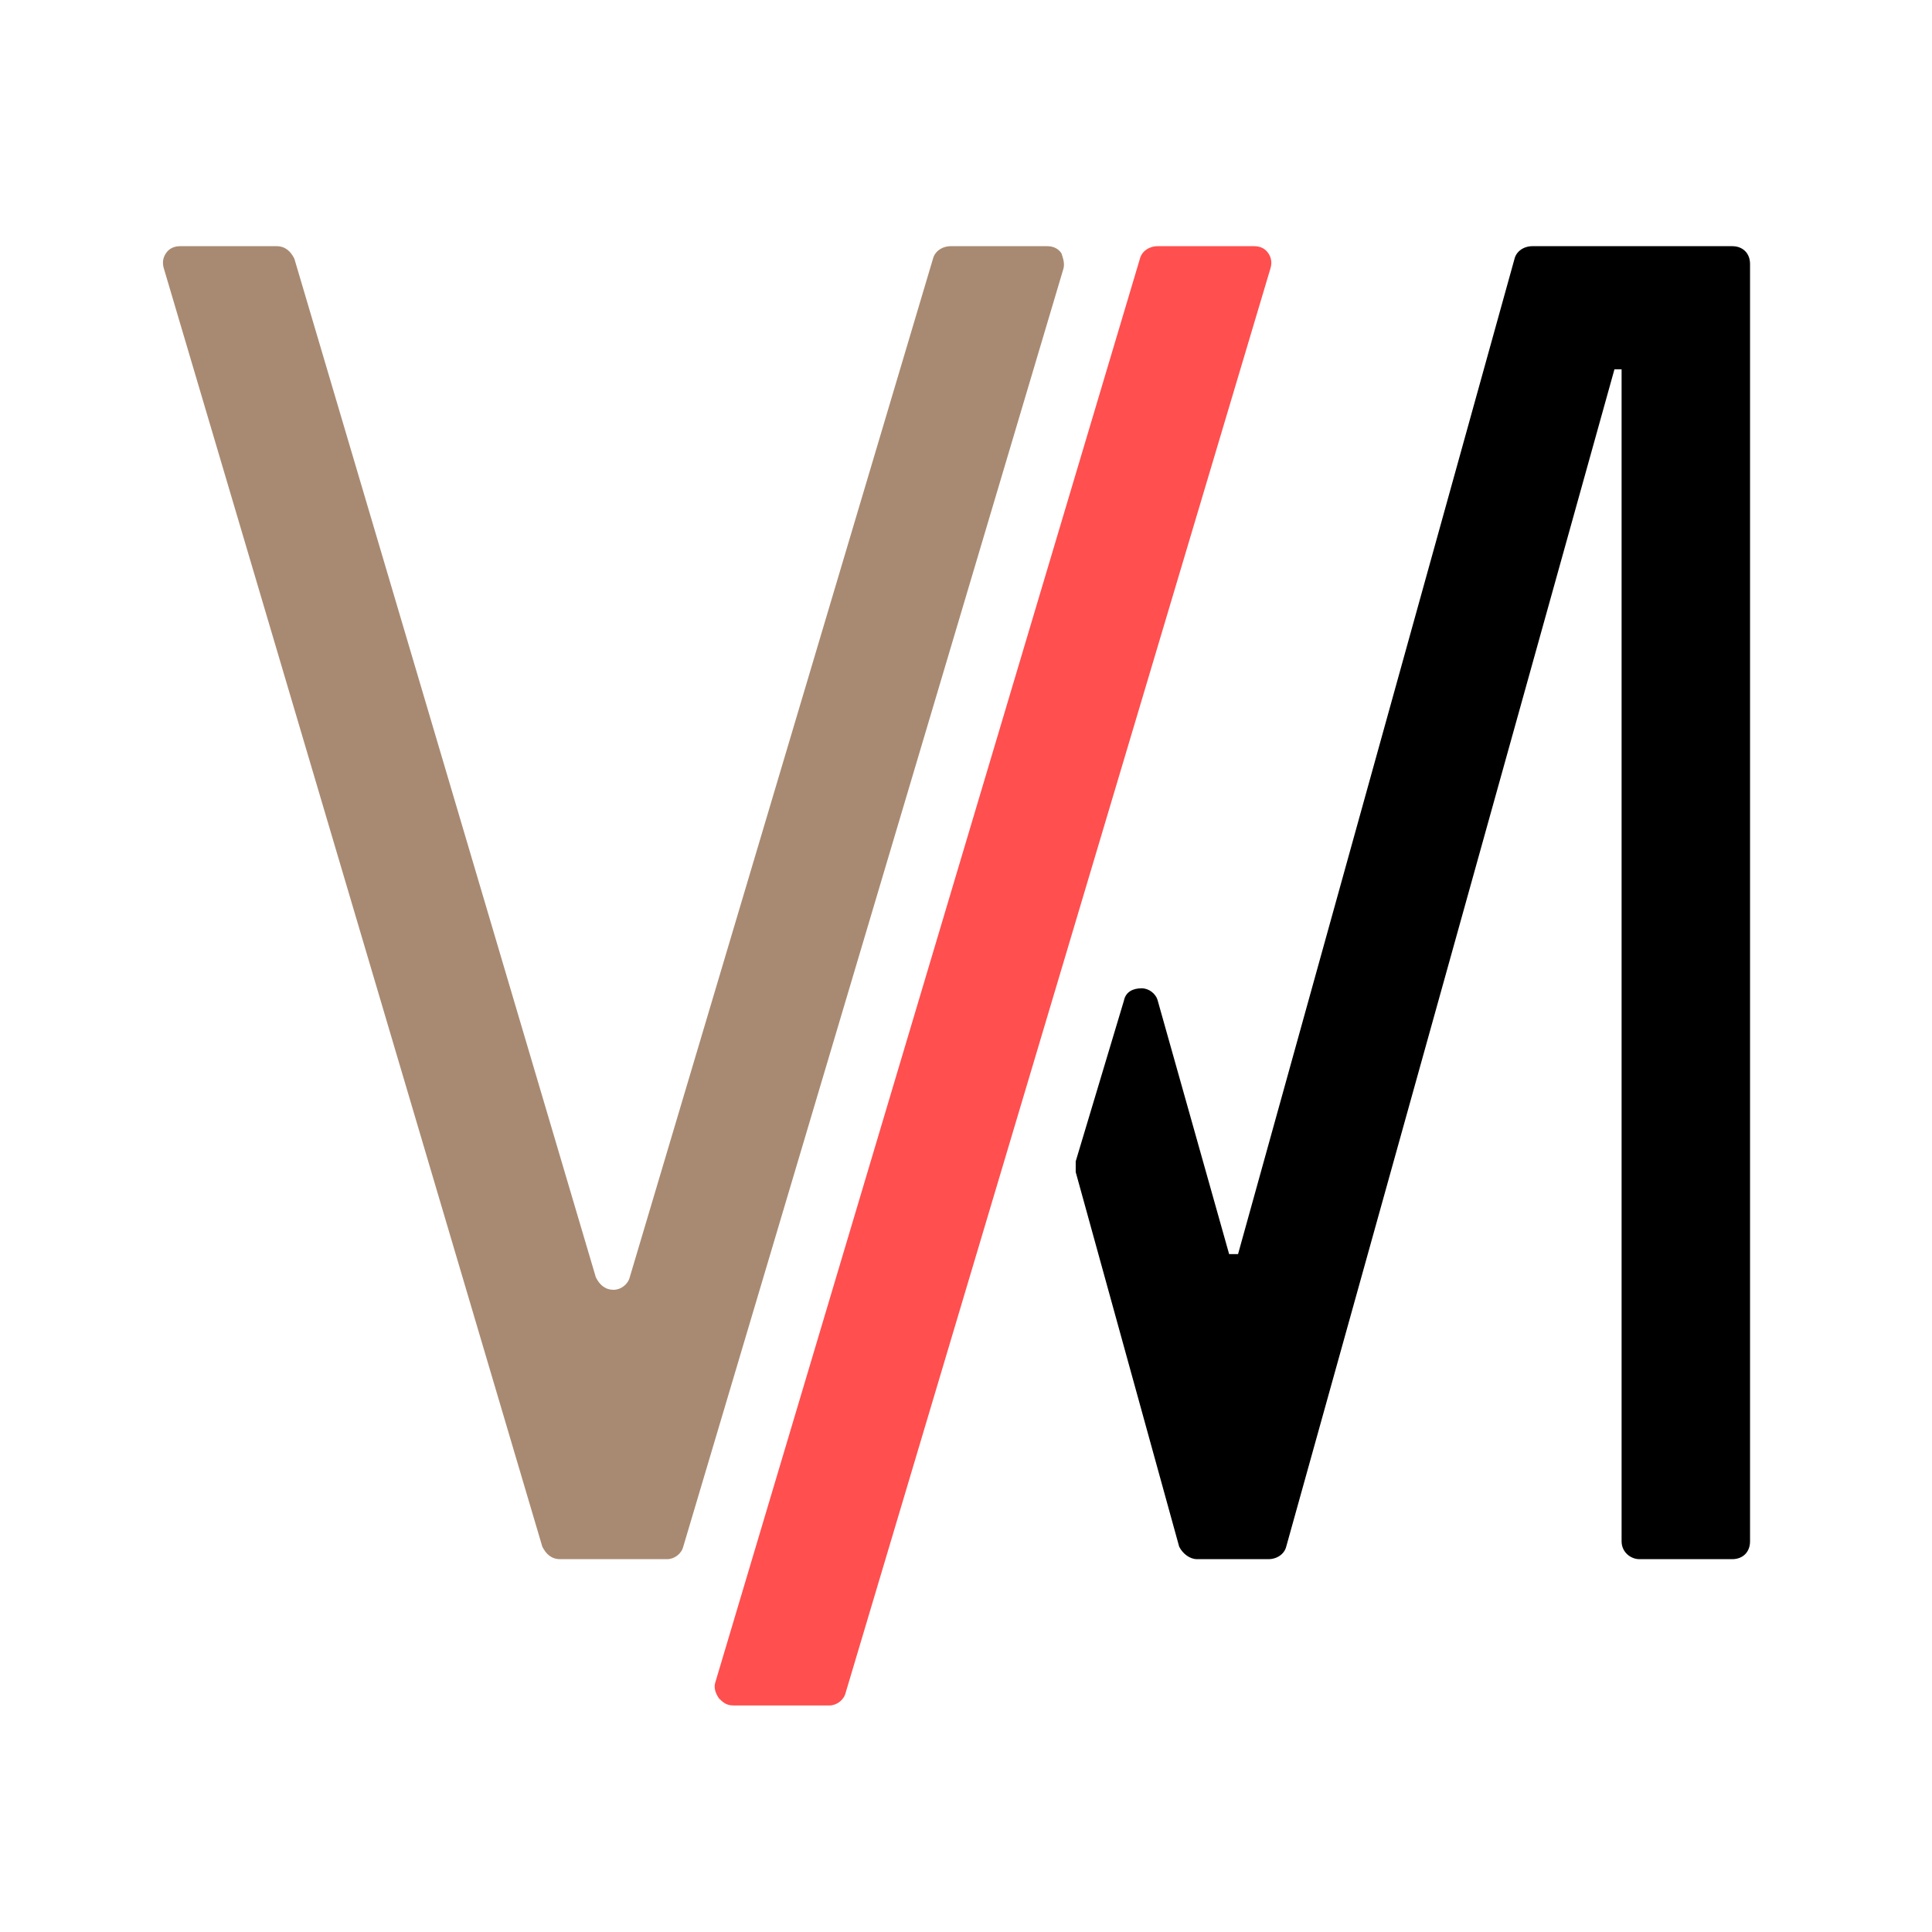 <?xml version="1.0" encoding="UTF-8"?>
<!DOCTYPE svg PUBLIC "-//W3C//DTD SVG 1.1//EN" "http://www.w3.org/Graphics/SVG/1.1/DTD/svg11.dtd">
<!-- Creator: CorelDRAW -->
<svg xmlns="http://www.w3.org/2000/svg" xml:space="preserve" width="64px" height="64px" version="1.1" style="shape-rendering:geometricPrecision; text-rendering:geometricPrecision; image-rendering:optimizeQuality; fill-rule:evenodd; clip-rule:evenodd"
viewBox="0 0 1.083 1.083"
 xmlns:xlink="http://www.w3.org/1999/xlink"
 xmlns:xodm="http://www.corel.com/coreldraw/odm/2003">
 <defs>
  <style type="text/css">
   <![CDATA[
    .fil0 {fill:none}
    .fil3 {fill:#FF4F4F}
    .fil2 {fill:black;fill-rule:nonzero}
    .fil1 {fill:#A88A72;fill-rule:nonzero}
   ]]>
  </style>
 </defs>
 <g id="Слой_x0020_1">
  <g id="_1926412688176">
   <rect class="fil0" width="1.083" height="1.083"/>
   <path class="fil1" d="M0.101 0.138l0.054 0c0.005,0 0.008,0.003 0.01,0.007l0.169 0.571c0.002,0.004 0.005,0.007 0.01,0.007 0.004,0 0.008,-0.003 0.009,-0.007l0.17 -0.571c0.001,-0.004 0.005,-0.007 0.01,-0.007l0.054 0c0.003,0 0.006,0.001 0.008,0.004 0.001,0.003 0.002,0.006 0.001,0.009l-0.213 0.716c-0.001,0.004 -0.005,0.007 -0.009,0.007l-0.06 0c-0.005,0 -0.008,-0.003 -0.01,-0.007l-0.212 -0.716c-0.001,-0.003 -0.001,-0.006 0.001,-0.009 0.002,-0.003 0.005,-0.004 0.008,-0.004z"/>
   <path class="fil2" d="M0.649 0.561l0.04 0.142 0.005 0 0.155 -0.558c0.001,-0.004 0.005,-0.007 0.01,-0.007l0.112 0c0.006,0 0.01,0.004 0.01,0.01l0 0.716c0,0.006 -0.004,0.01 -0.01,0.01l-0.052 0c-0.005,0 -0.01,-0.004 -0.01,-0.01l0 -0.657 -0.004 0 -0.184 0.66c-0.001,0.004 -0.005,0.007 -0.01,0.007l-0.04 0c-0.004,0 -0.008,-0.003 -0.01,-0.007l-0.058 -0.21c0,-0.002 0,-0.004 0,-0.006l0.027 -0.09c0.001,-0.005 0.005,-0.007 0.01,-0.007 0.004,0 0.008,0.003 0.009,0.007z"/>
   <path class="fil3" d="M0.649 0.138l0.054 0c0.003,0 0.006,0.001 0.008,0.004 0.002,0.003 0.002,0.006 0.001,0.009l-0.238 0.798c-0.001,0.004 -0.005,0.007 -0.009,0.007l-0.054 0c-0.004,0 -0.006,-0.002 -0.008,-0.004 -0.002,-0.003 -0.003,-0.006 -0.002,-0.009l0.238 -0.798c0.001,-0.004 0.005,-0.007 0.01,-0.007z"/>
  </g>
 </g>
</svg>
